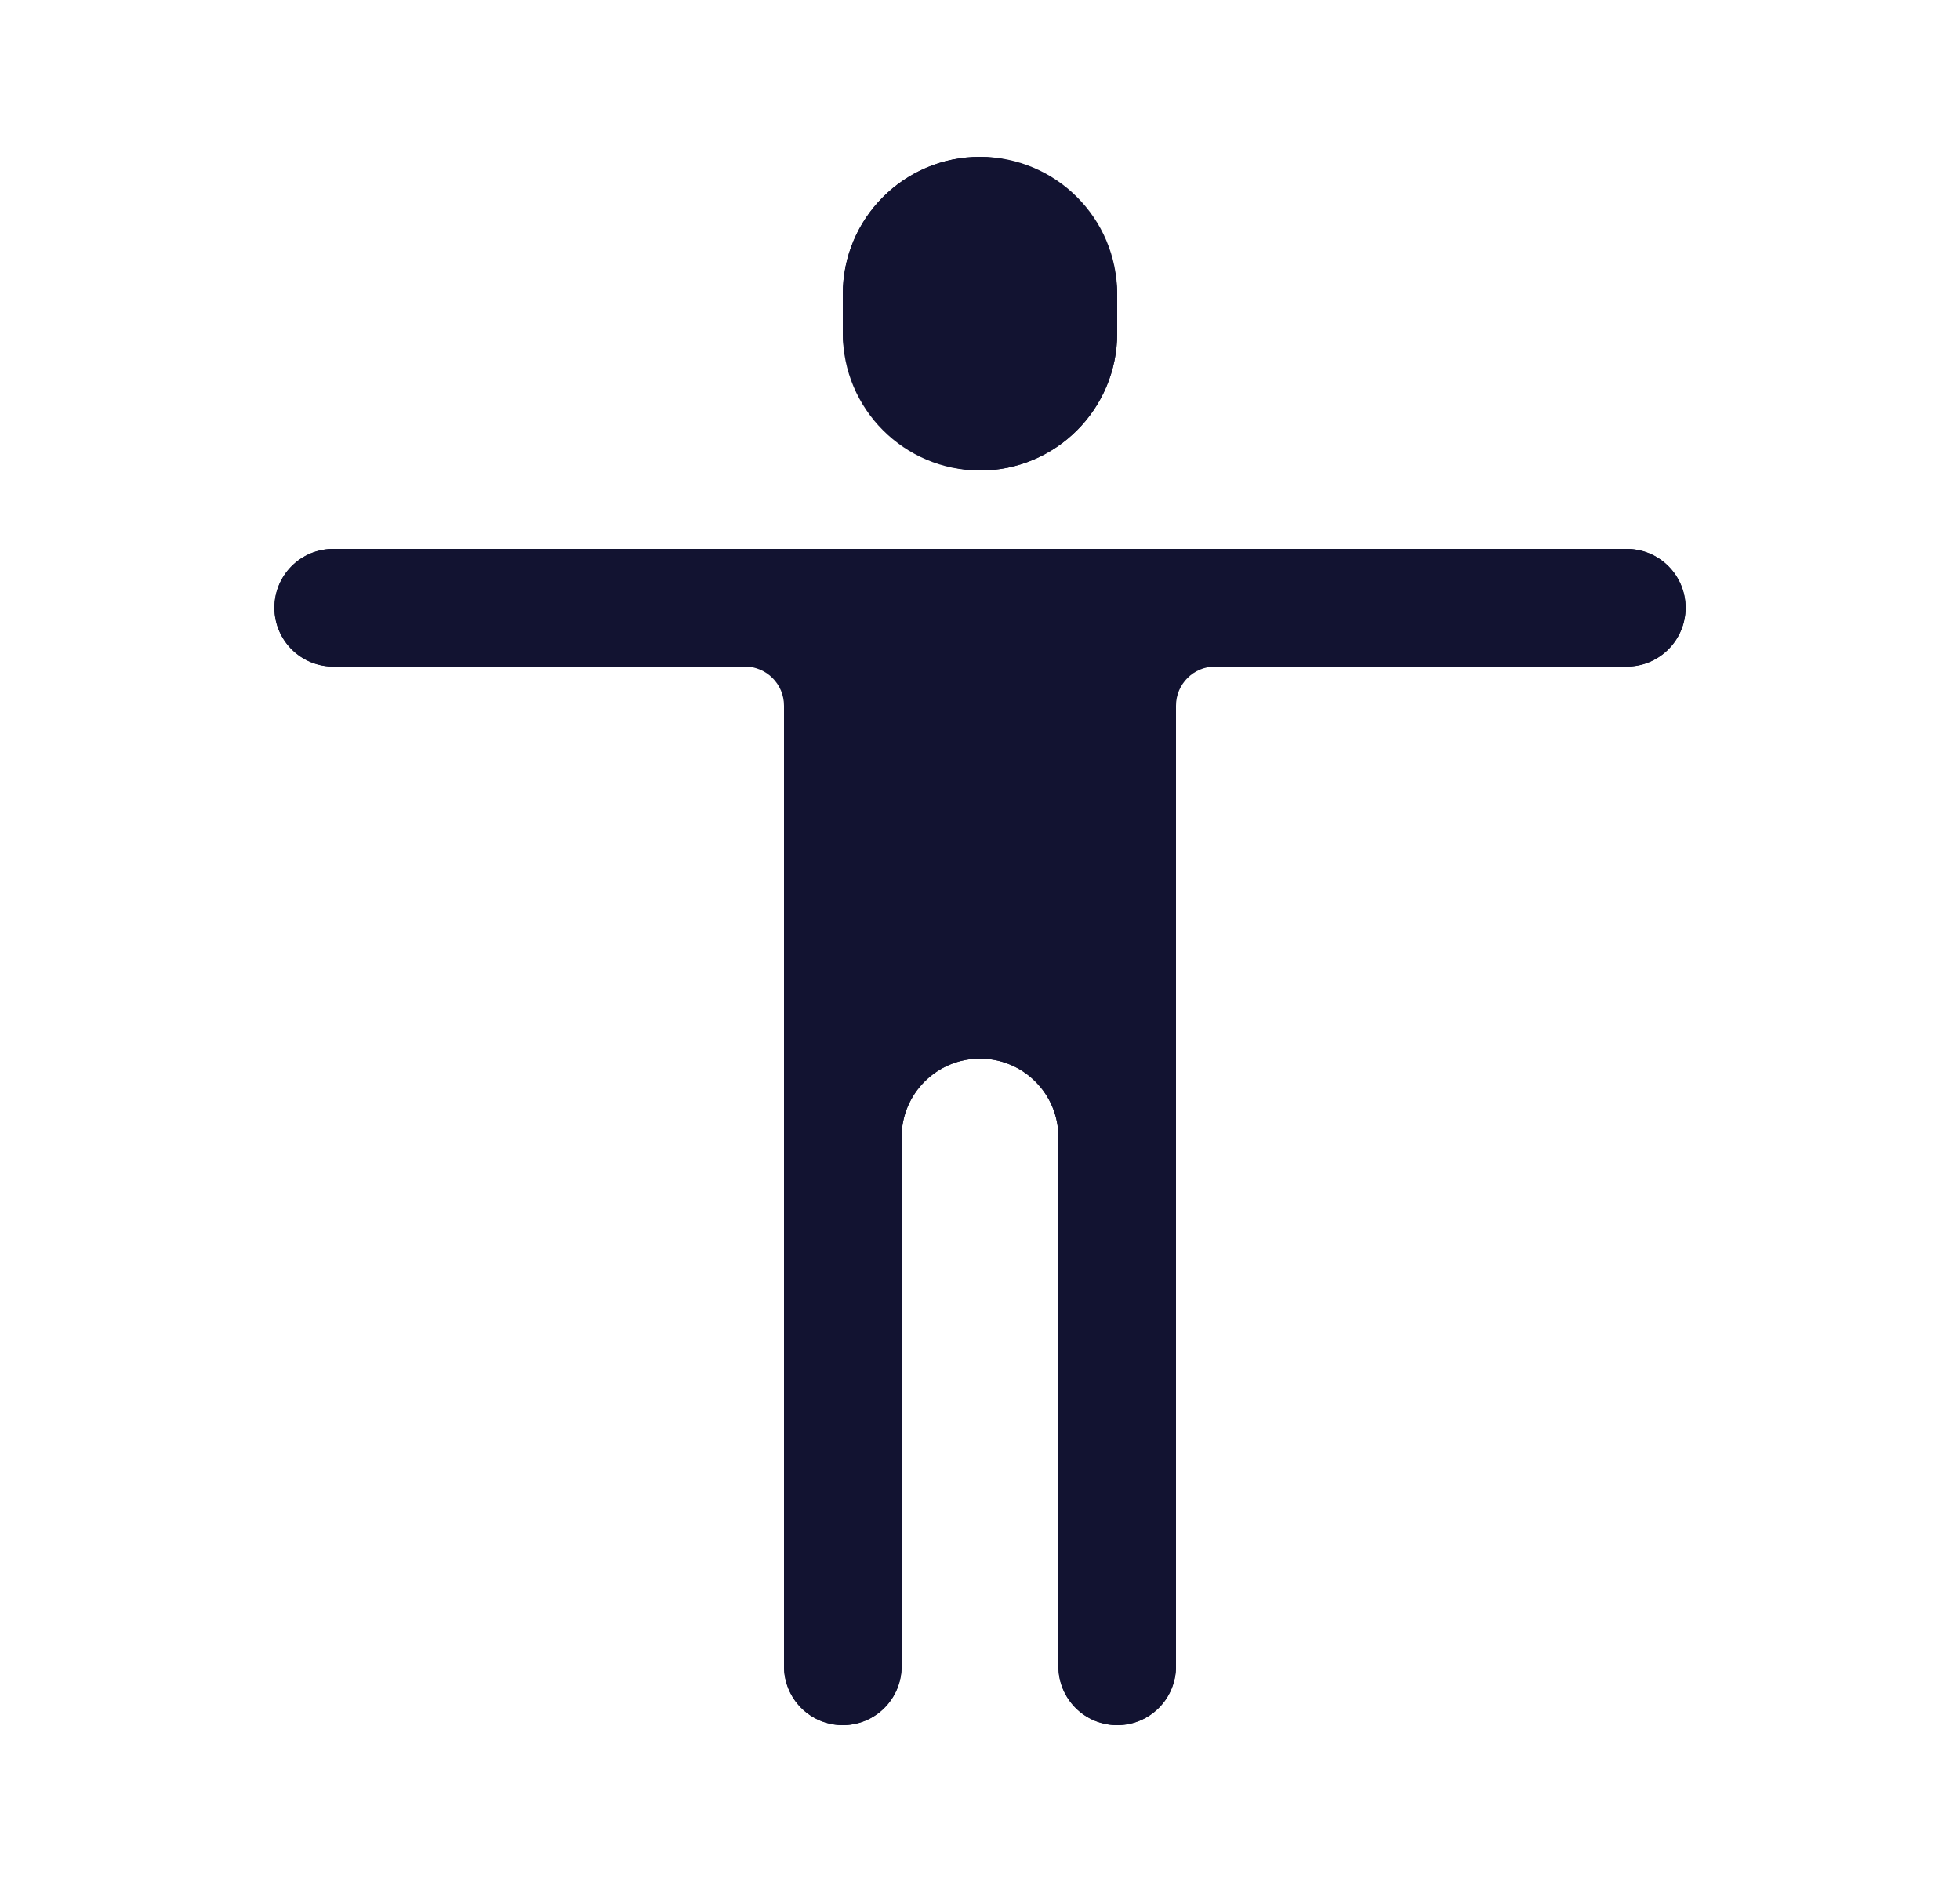 <?xml version="1.0" encoding="UTF-8" standalone="no"?>
<svg width="25" height="24" viewBox="0 0 25 24" fill="none" xmlns="http://www.w3.org/2000/svg">
<g clip-path="url(#clip0_113_1385)">
<path fill-rule="evenodd" clip-rule="evenodd" d="M12.5 2C11.534 2 10.75 2.784 10.75 3.75V4.25C10.75 5.216 11.534 6 12.5 6C13.466 6 14.25 5.216 14.25 4.25V3.75C14.25 2.784 13.466 2 12.5 2ZM3.5 7.75C3.5 7.336 3.836 7 4.25 7H10.75H14.25H20.75C21.164 7 21.5 7.336 21.5 7.75C21.5 8.164 21.164 8.5 20.75 8.5H15.5C15.224 8.5 15 8.724 15 9V12.75V14.5V15.25V21.25C15 21.664 14.664 22 14.25 22C13.836 22 13.5 21.664 13.5 21.25V15.25V14.5C13.5 13.948 13.052 13.5 12.5 13.5C11.948 13.5 11.5 13.948 11.5 14.5V15.25V21.25C11.5 21.664 11.164 22 10.75 22C10.336 22 10 21.664 10 21.25V15.25V14.5V12.75V9C10 8.724 9.776 8.5 9.5 8.5H4.25C3.836 8.5 3.5 8.164 3.5 7.75Z" fill="#121331"/>
<path d="M10.75 21.25V14.5C10.75 13.534 11.534 12.75 12.5 12.75V12.75C13.466 12.75 14.25 13.534 14.25 14.5V21.25" stroke="#121331" stroke-width="1.5" stroke-linecap="round" stroke-linejoin="round"/>
<path d="M14.25 7.75V12.75H10.75V7.75H14.25Z" fill="#121331" stroke="#121331" stroke-width="1.5" stroke-linecap="round" stroke-linejoin="round"/>
<path d="M10.75 15.25V12.75" stroke="#121331" stroke-width="1.5" stroke-linecap="round" stroke-linejoin="round"/>
<path d="M14.25 15.25V12.75" stroke="#121331" stroke-width="1.5" stroke-linecap="round" stroke-linejoin="round"/>
<path d="M20.75 7.75H4.25" stroke="#121331" stroke-width="1.5" stroke-linecap="round" stroke-linejoin="round"/>
<rect x="10.75" y="2" width="3.5" height="4" rx="1.75" fill="#121331"/>
</g>
<defs>
<clipPath id="clip0_113_1385">
<rect width="24" height="24" fill="white" transform="translate(0.5)"/>
</clipPath>
</defs>
</svg>

